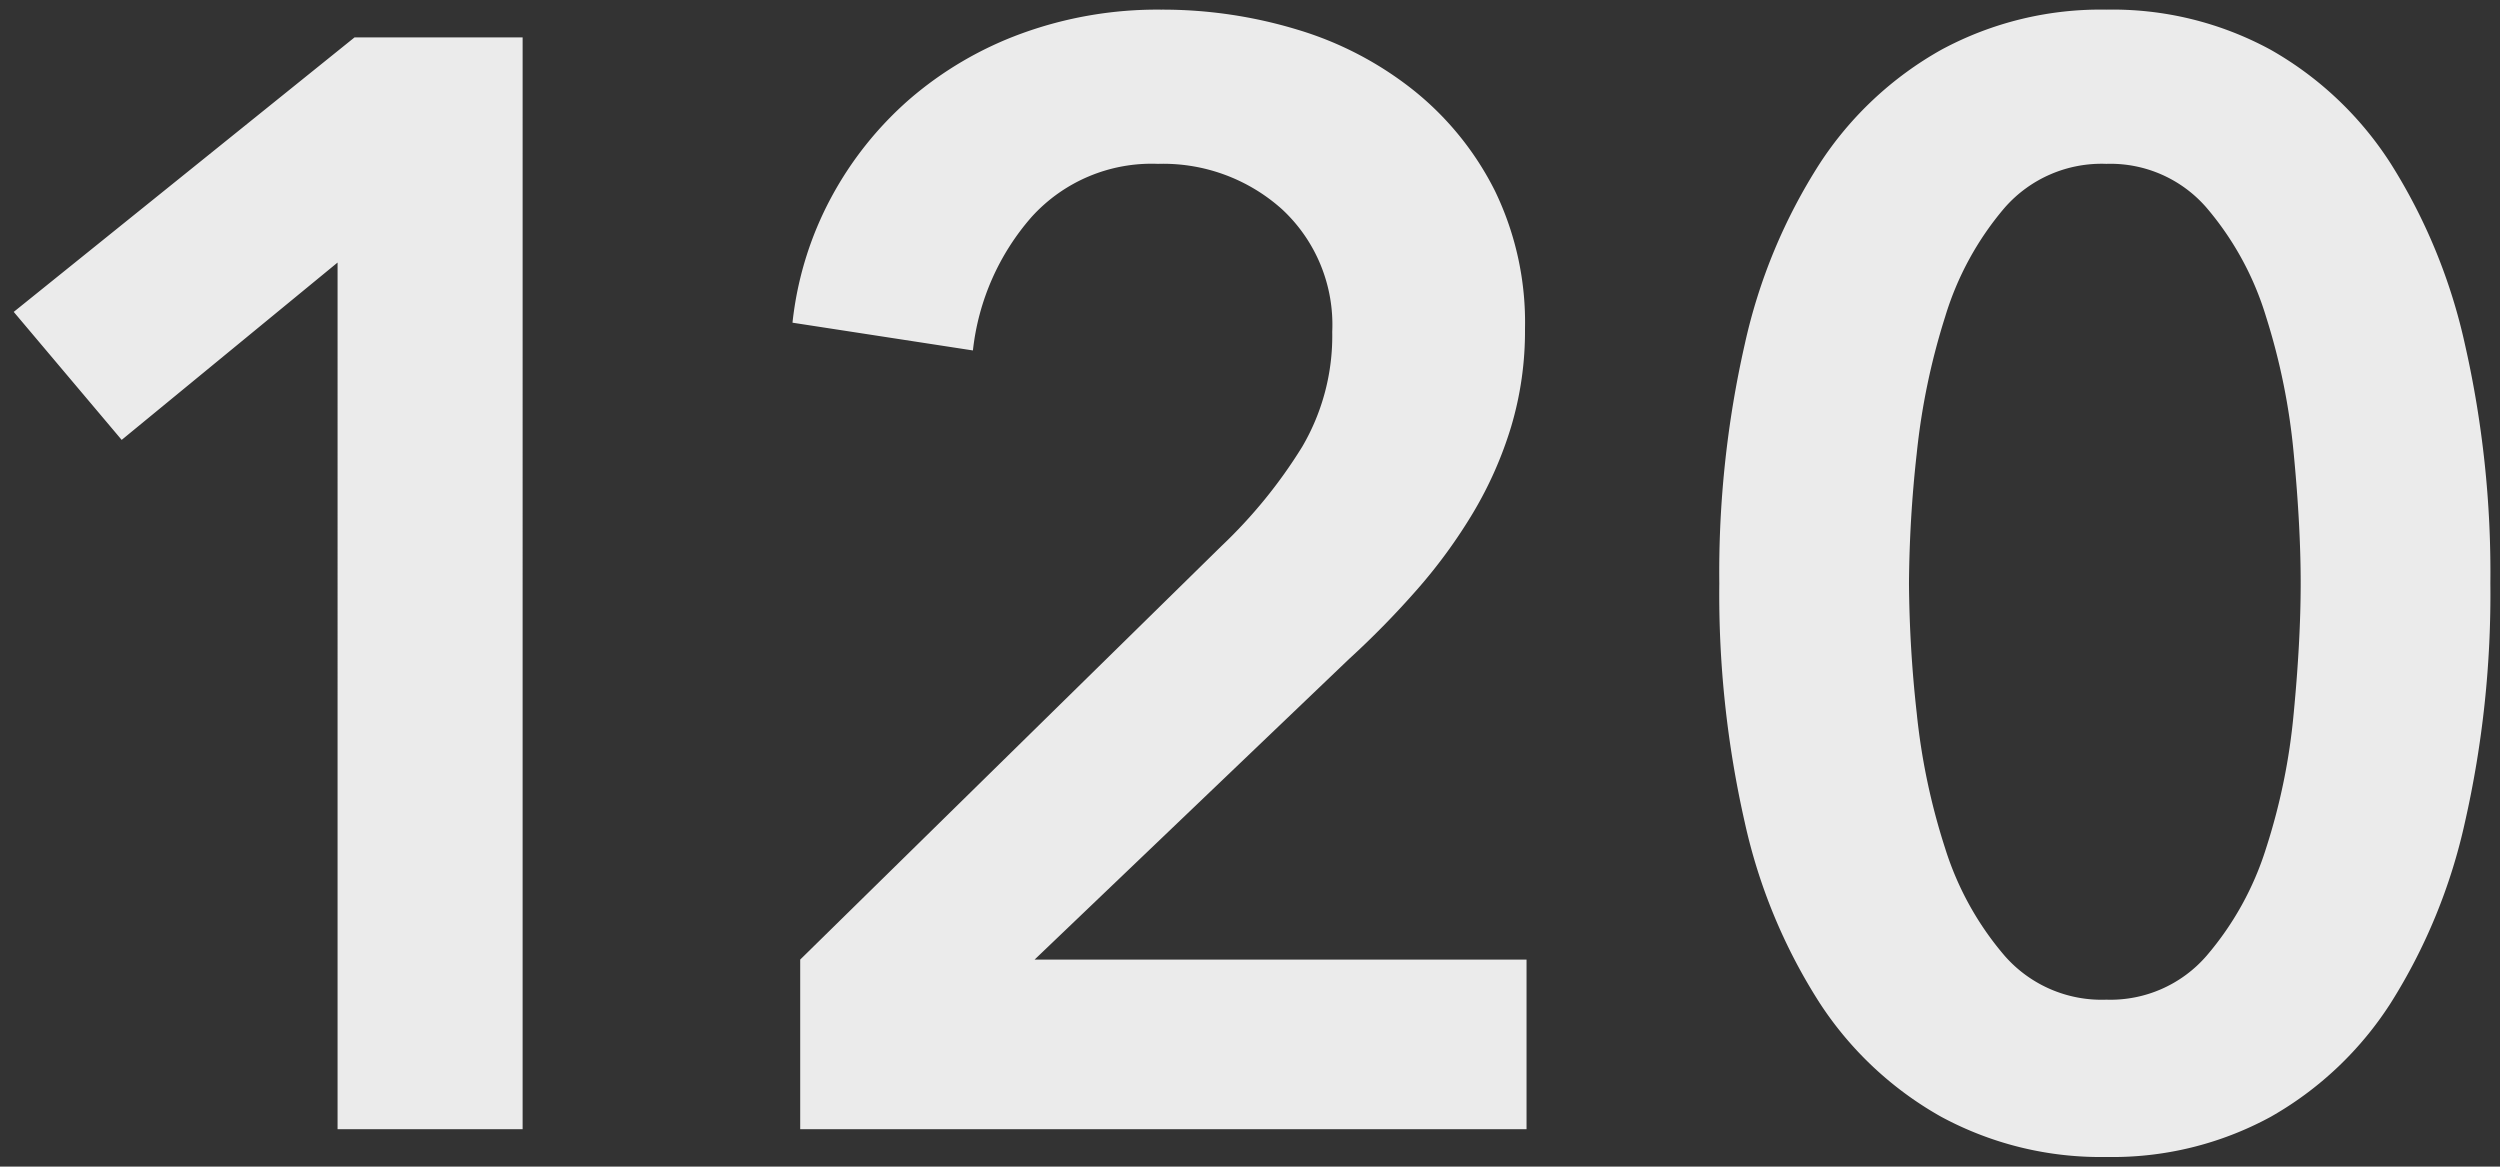 <svg xmlns="http://www.w3.org/2000/svg" width="129.692" height="60.52" viewBox="0 0 129.692 60.52">
  <rect x="0" y="0" width="129.692" height="60.52" fill="#333333" stroke="none"/>
  <path id="パス_395" data-name="パス 395" d="M-116.08-44.96l-11.2,9.2-5.6-6.64,17.68-14.24h8.72V0h-9.6Zm24,36.16,21.84-21.44a25.7,25.7,0,0,0,4.2-5.16,11.357,11.357,0,0,0,1.56-5.96,8.165,8.165,0,0,0-2.6-6.36,9.226,9.226,0,0,0-6.44-2.36,8.393,8.393,0,0,0-6.56,2.76,12.584,12.584,0,0,0-3.04,6.92l-9.36-1.44a17.69,17.69,0,0,1,2-6.48,18.2,18.2,0,0,1,4.08-5.12,18.693,18.693,0,0,1,5.8-3.4,20.535,20.535,0,0,1,7.24-1.24,24.069,24.069,0,0,1,7.08,1.04,17.907,17.907,0,0,1,6.04,3.16,15.658,15.658,0,0,1,4.2,5.2,15.644,15.644,0,0,1,1.56,7.16,17.327,17.327,0,0,1-.72,5.08A20.076,20.076,0,0,1-57.16-32a27.23,27.23,0,0,1-2.88,3.96A45.657,45.657,0,0,1-63.6-24.4L-79.92-8.8H-54.4V0H-92.08ZM-4.4-28.32a53.437,53.437,0,0,1-1.32,12.4A29.414,29.414,0,0,1-9.56-6.56,17.849,17.849,0,0,1-15.8-.64a17.16,17.16,0,0,1-8.52,2.08A17.386,17.386,0,0,1-32.88-.64,18.07,18.07,0,0,1-39.2-6.56a28.84,28.84,0,0,1-3.88-9.36,53.437,53.437,0,0,1-1.32-12.4,53.437,53.437,0,0,1,1.32-12.4,28.84,28.84,0,0,1,3.88-9.36A18.07,18.07,0,0,1-32.88-56a17.386,17.386,0,0,1,8.56-2.08A17.16,17.16,0,0,1-15.8-56a17.848,17.848,0,0,1,6.24,5.92,29.414,29.414,0,0,1,3.84,9.36A53.437,53.437,0,0,1-4.4-28.32Zm-9.84,0q0-2.96-.36-6.72a33.7,33.7,0,0,0-1.44-7.12,15.724,15.724,0,0,0-3.08-5.64,6.592,6.592,0,0,0-5.2-2.28A6.681,6.681,0,0,0-29.6-47.8a15.724,15.724,0,0,0-3.08,5.64,35.473,35.473,0,0,0-1.48,7.12,64.221,64.221,0,0,0-.4,6.72,64.221,64.221,0,0,0,.4,6.72,33.938,33.938,0,0,0,1.48,7.04A15.811,15.811,0,0,0-29.6-9a6.681,6.681,0,0,0,5.28,2.28A6.592,6.592,0,0,0-19.12-9a15.811,15.811,0,0,0,3.08-5.56A32.292,32.292,0,0,0-14.6-21.6Q-14.24-25.36-14.24-28.32Z" transform="translate(133.592 58.58)" fill="#ebebeb" stroke="rgba(0,0,0,0)" stroke-miterlimit="10" stroke-width="1"/>
</svg>
